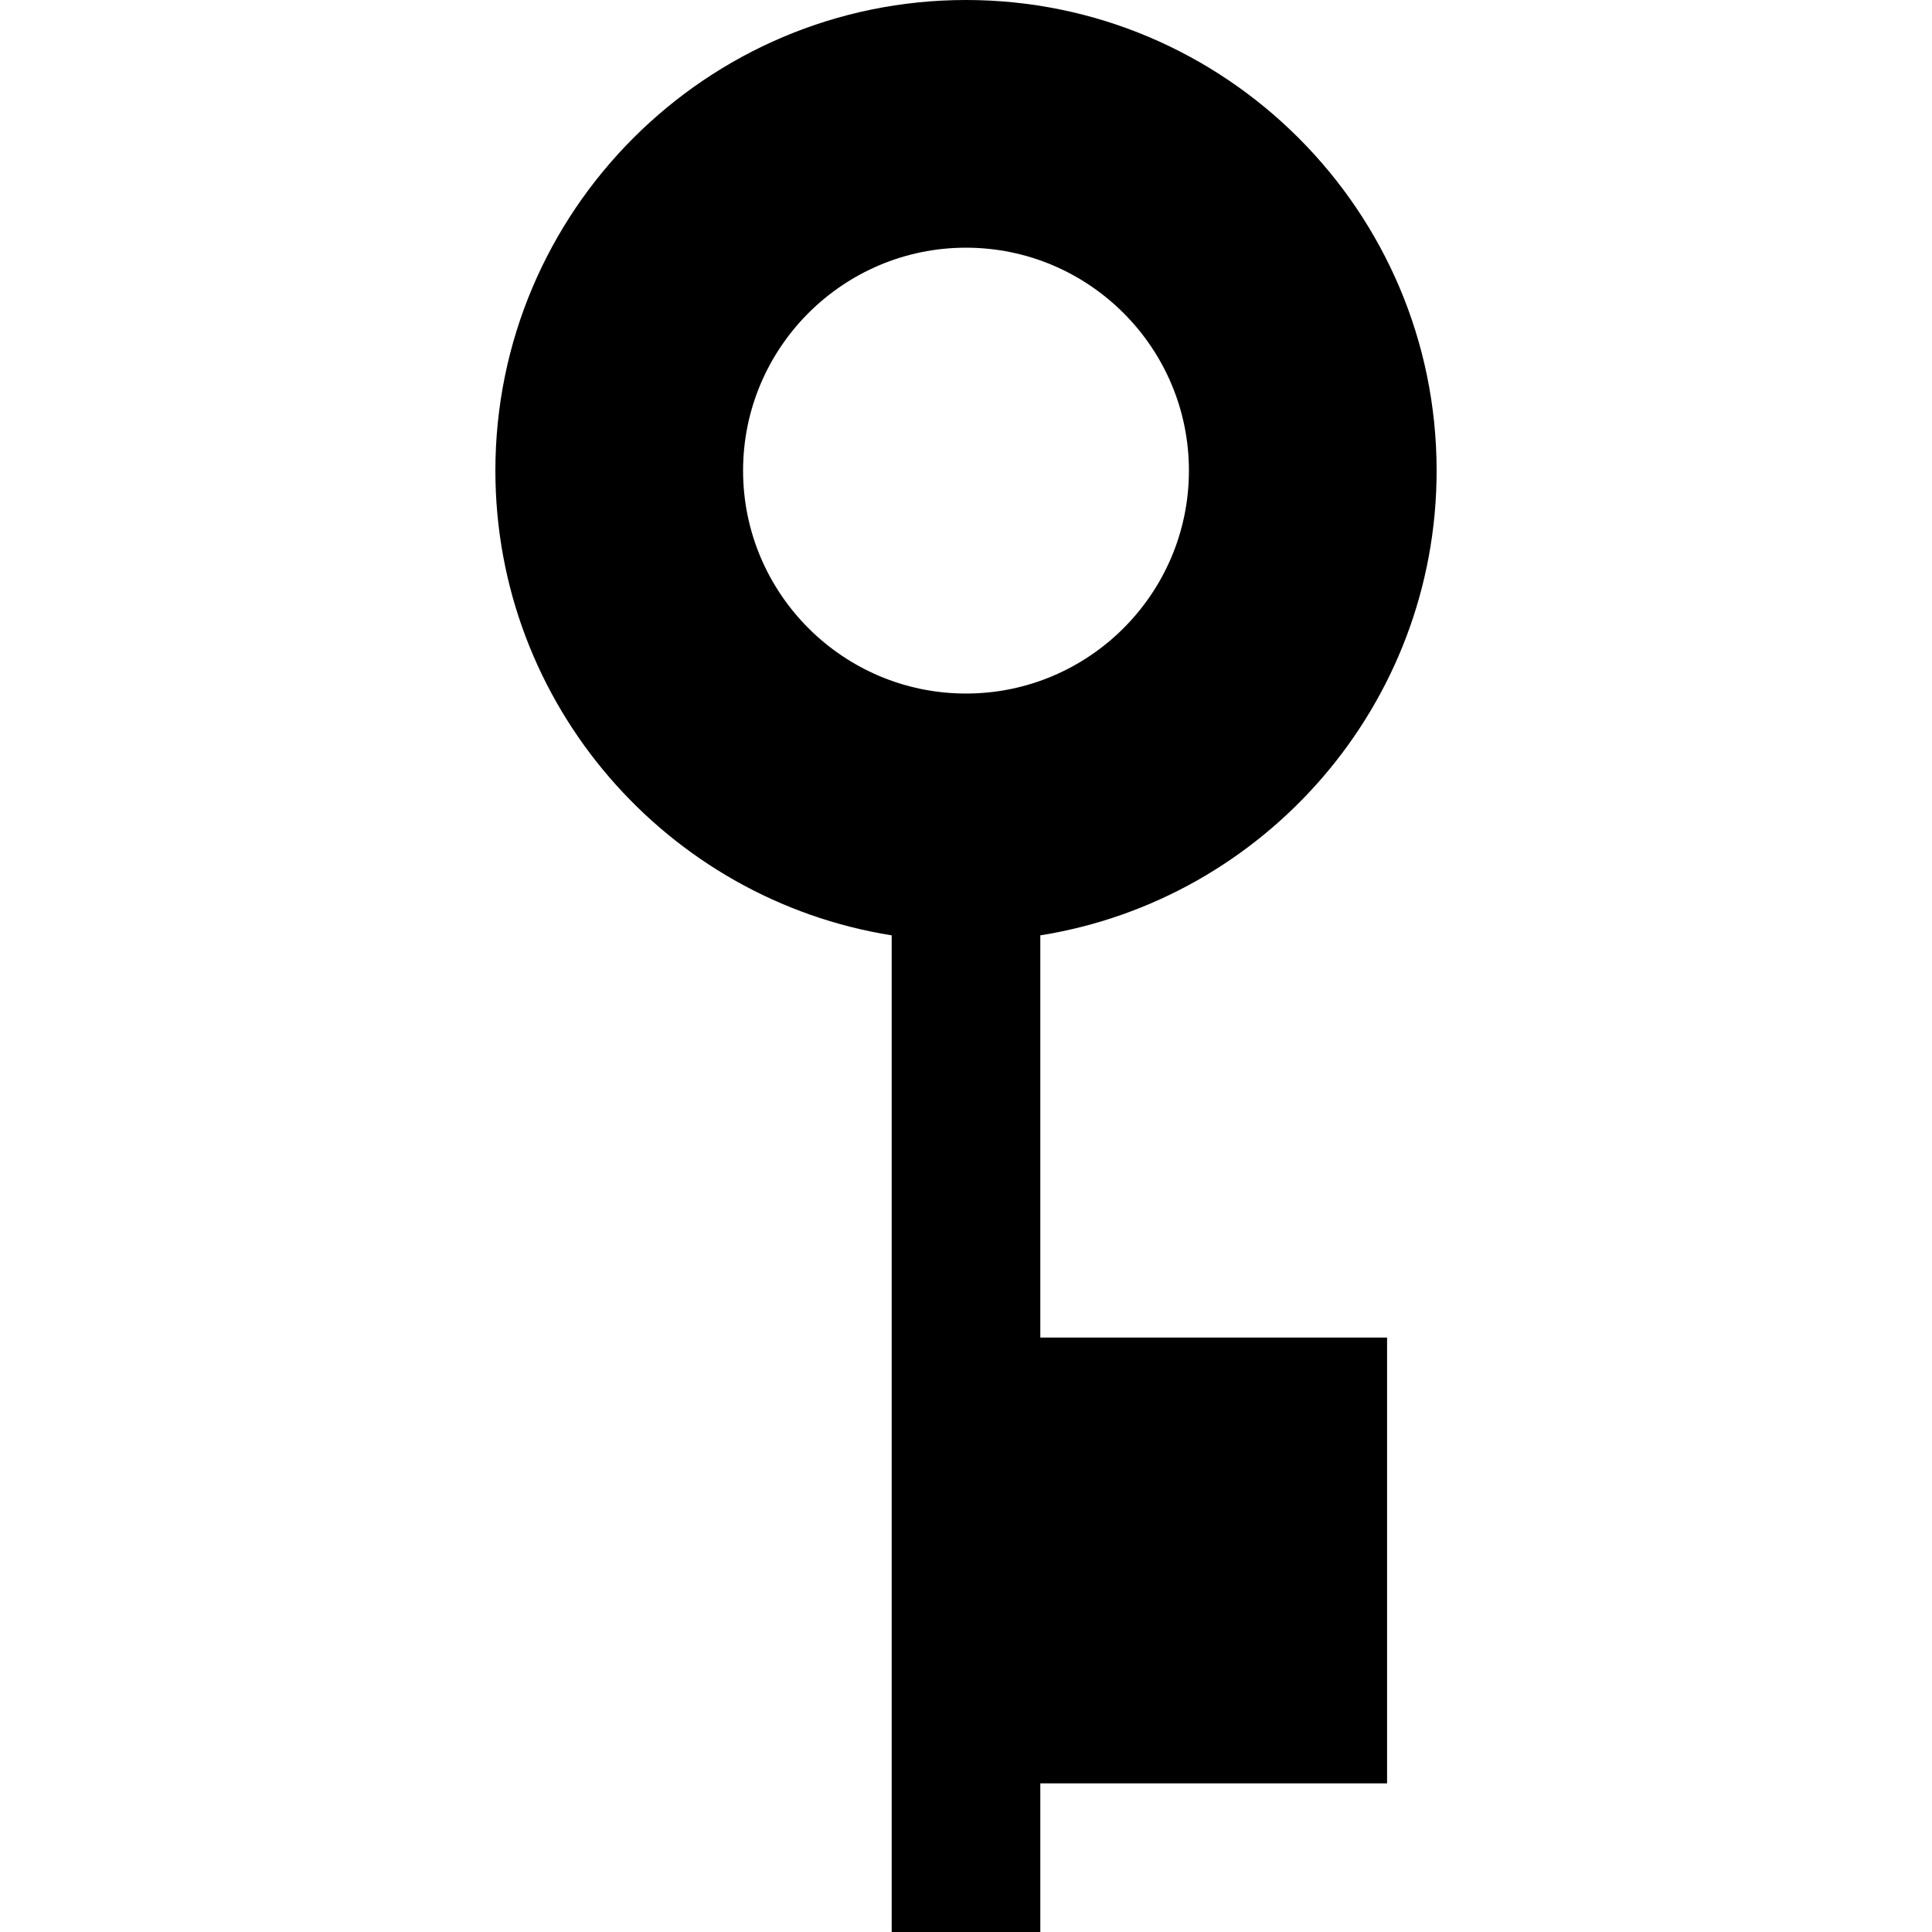 <?xml version="1.0" encoding="iso-8859-1"?>
<!-- Uploaded to: SVG Repo, www.svgrepo.com, Generator: SVG Repo Mixer Tools -->
<svg fill="#000000" height="800px" width="800px" version="1.1" id="Layer_1" xmlns="http://www.w3.org/2000/svg" xmlns:xlink="http://www.w3.org/1999/xlink" 
	 viewBox="0 0 512 512" xml:space="preserve">
<g>
	<g>
		<path d="M275.692,247.876c59.445-9.471,105.026-61.088,105.026-123.158C380.718,55.948,324.769,0,256,0
			S131.282,55.948,131.282,124.718c0,62.069,45.58,113.688,105.026,123.158V512h39.385v-39.385h91.897V354.462h-91.897V247.876z
			 M256,183.795c-32.575,0-59.077-26.502-59.077-59.077S223.425,65.641,256,65.641s59.077,26.502,59.077,59.077
			S288.575,183.795,256,183.795z"/>
	</g>
</g>
</svg>